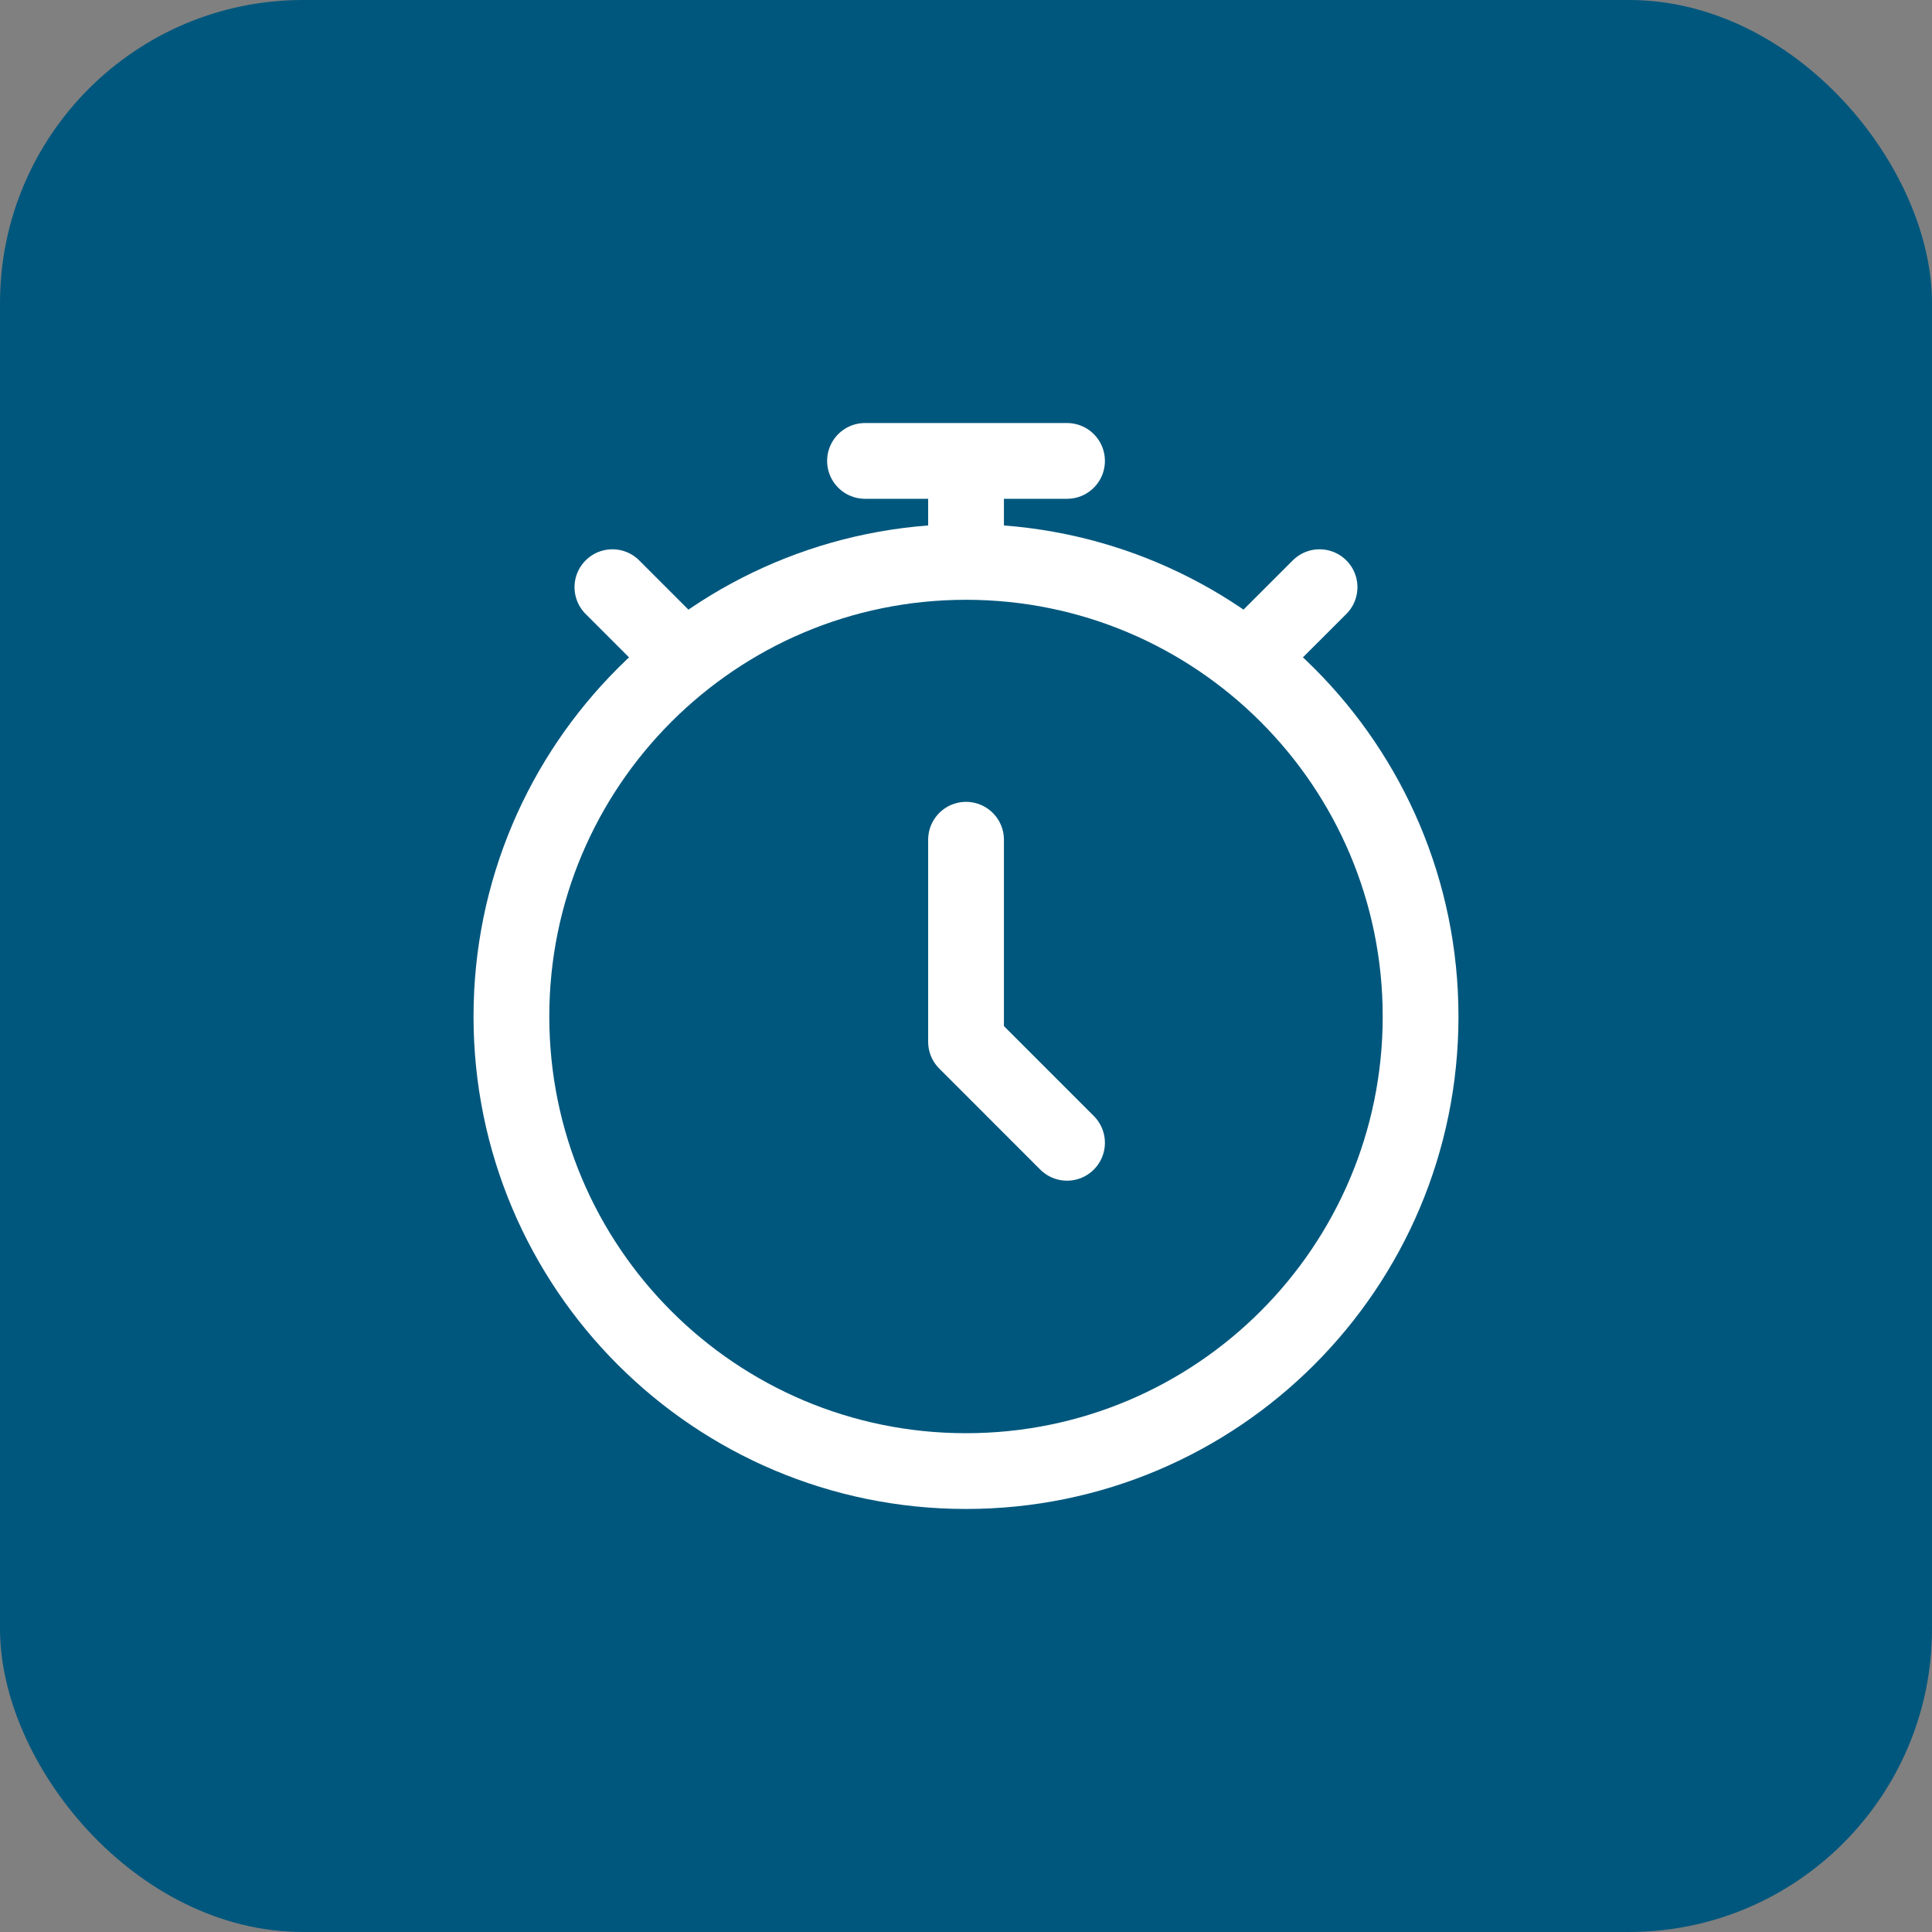 <?xml version="1.0" encoding="utf-8"?>
<svg xmlns="http://www.w3.org/2000/svg" fill="none" height="100%" overflow="visible" preserveAspectRatio="none" style="display: block;" viewBox="0 0 51 51" width="100%">
<rect x="0" y="0" width="51" height="51" fill="#808080" stroke="none"/>
<g id="Frame 2147238738">
<g id="Frame">
<rect fill="#00577D" height="51" rx="8" width="51"/>
<g id="Frame_2">
<g id="Group">
<path d="M33.499 16.833L34.833 15.5M16.166 15.5L17.499 16.833" id="Vector" stroke="white" stroke-linecap="round" stroke-linejoin="round" stroke-width="2"/>
<path d="M25.5 38.833C32.127 38.833 37.5 33.461 37.5 26.833C37.5 20.206 32.127 14.833 25.5 14.833C18.873 14.833 13.5 20.206 13.5 26.833C13.5 33.461 18.873 38.833 25.5 38.833Z" id="Vector_2" stroke="white" stroke-linecap="round" stroke-linejoin="round" stroke-width="2"/>
<path d="M25.501 22.167V27.5L28.167 30.167M25.501 14.167V12.167M22.834 12.167H28.167" id="Vector_3" stroke="white" stroke-linecap="round" stroke-linejoin="round" stroke-width="2"/>
</g>
</g>
</g>
</g>
</svg>